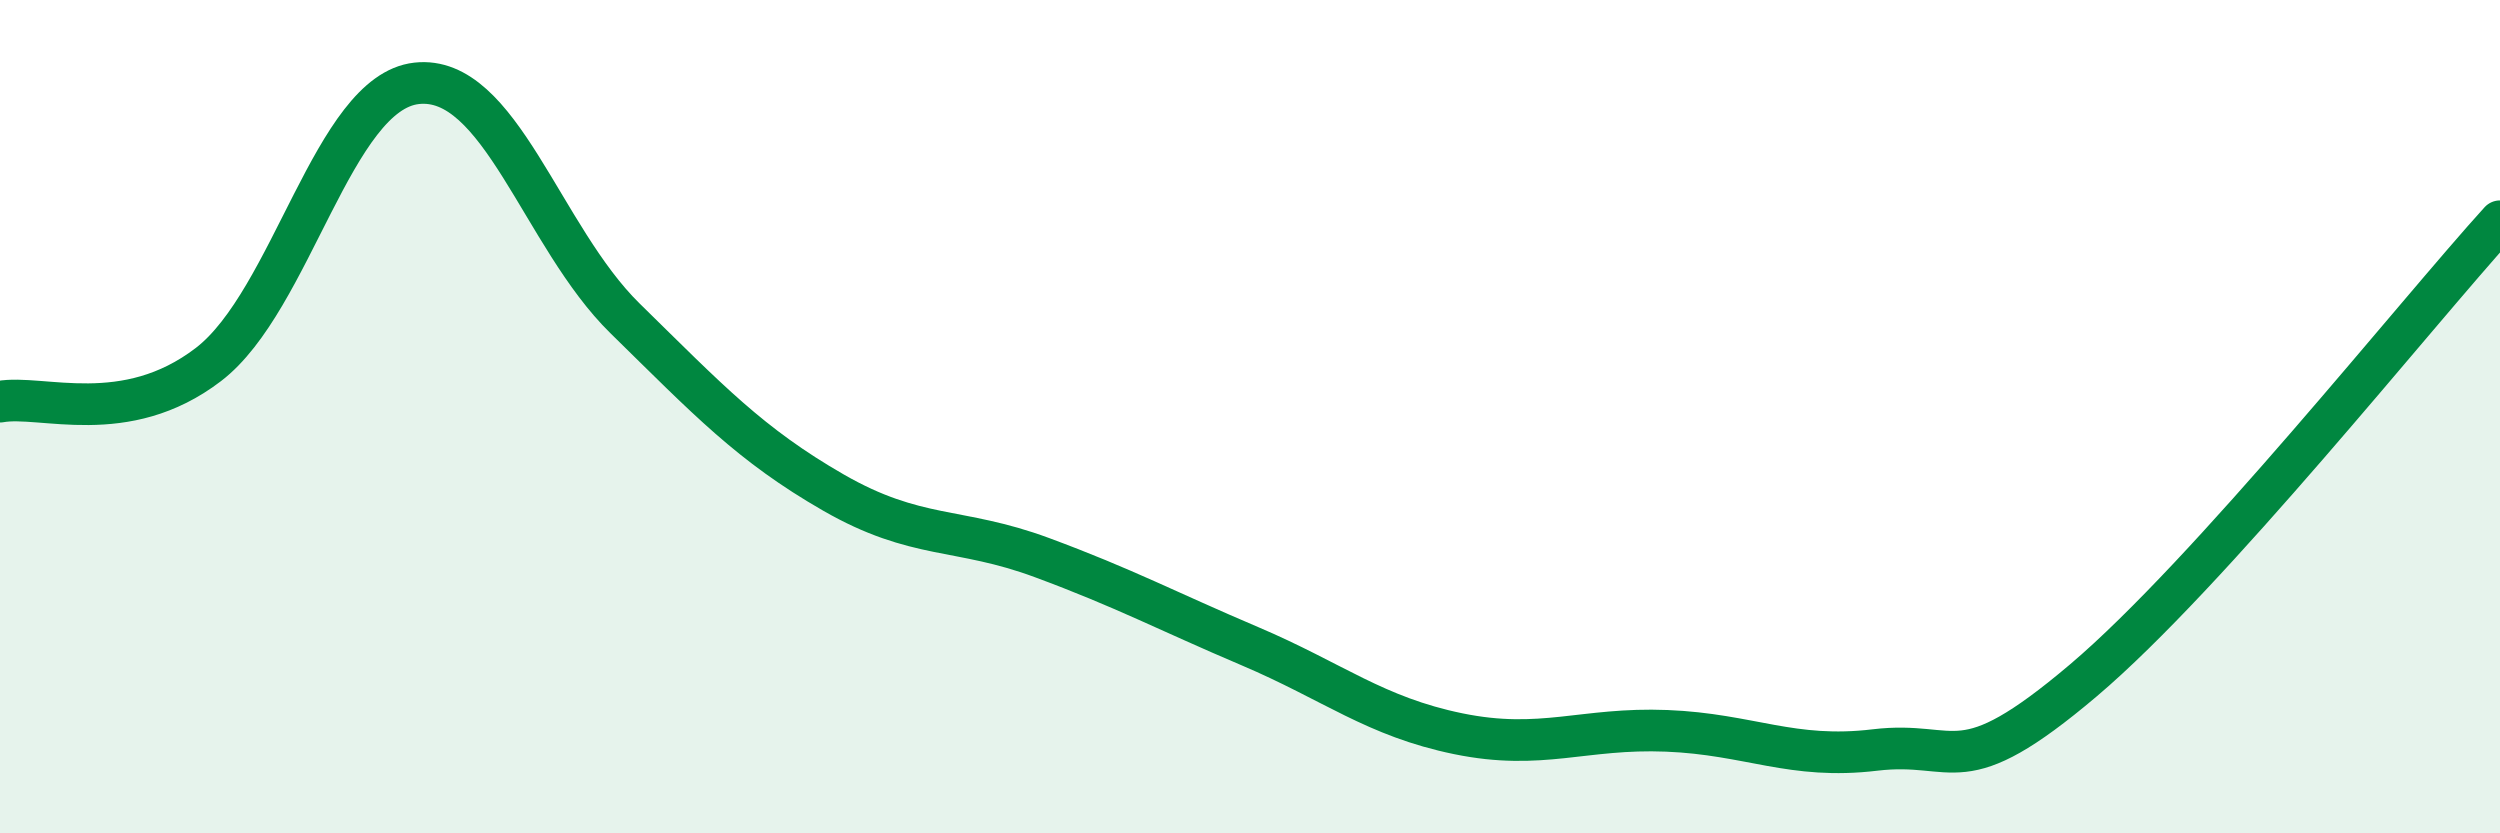 
    <svg width="60" height="20" viewBox="0 0 60 20" xmlns="http://www.w3.org/2000/svg">
      <path
        d="M 0,9.64 C 1,9.46 3,10.28 5,8.75 C 7,7.22 8,2.22 10,2 C 12,1.78 13,5.68 15,7.64 C 17,9.6 18,10.67 20,11.82 C 22,12.97 23,12.64 25,13.38 C 27,14.12 28,14.66 30,15.51 C 32,16.36 33,17.2 35,17.61 C 37,18.02 38,17.46 40,17.54 C 42,17.62 43,18.24 45,18 C 47,17.76 47,18.87 50,16.33 C 53,13.79 58,7.51 60,5.31L60 20L0 20Z"
        fill="#008740"
        opacity="0.1"
        stroke-linecap="round"
        stroke-linejoin="round"
      />
      <path
        d="M 0,9.64 C 1,9.46 3,10.28 5,8.75 C 7,7.22 8,2.22 10,2 C 12,1.78 13,5.68 15,7.64 C 17,9.6 18,10.67 20,11.82 C 22,12.97 23,12.64 25,13.38 C 27,14.12 28,14.66 30,15.51 C 32,16.36 33,17.2 35,17.61 C 37,18.02 38,17.46 40,17.54 C 42,17.62 43,18.24 45,18 C 47,17.76 47,18.87 50,16.33 C 53,13.79 58,7.51 60,5.31"
        stroke="#008740"
        stroke-width="1"
        fill="none"
        stroke-linecap="round"
        stroke-linejoin="round"
      />
    </svg>
  